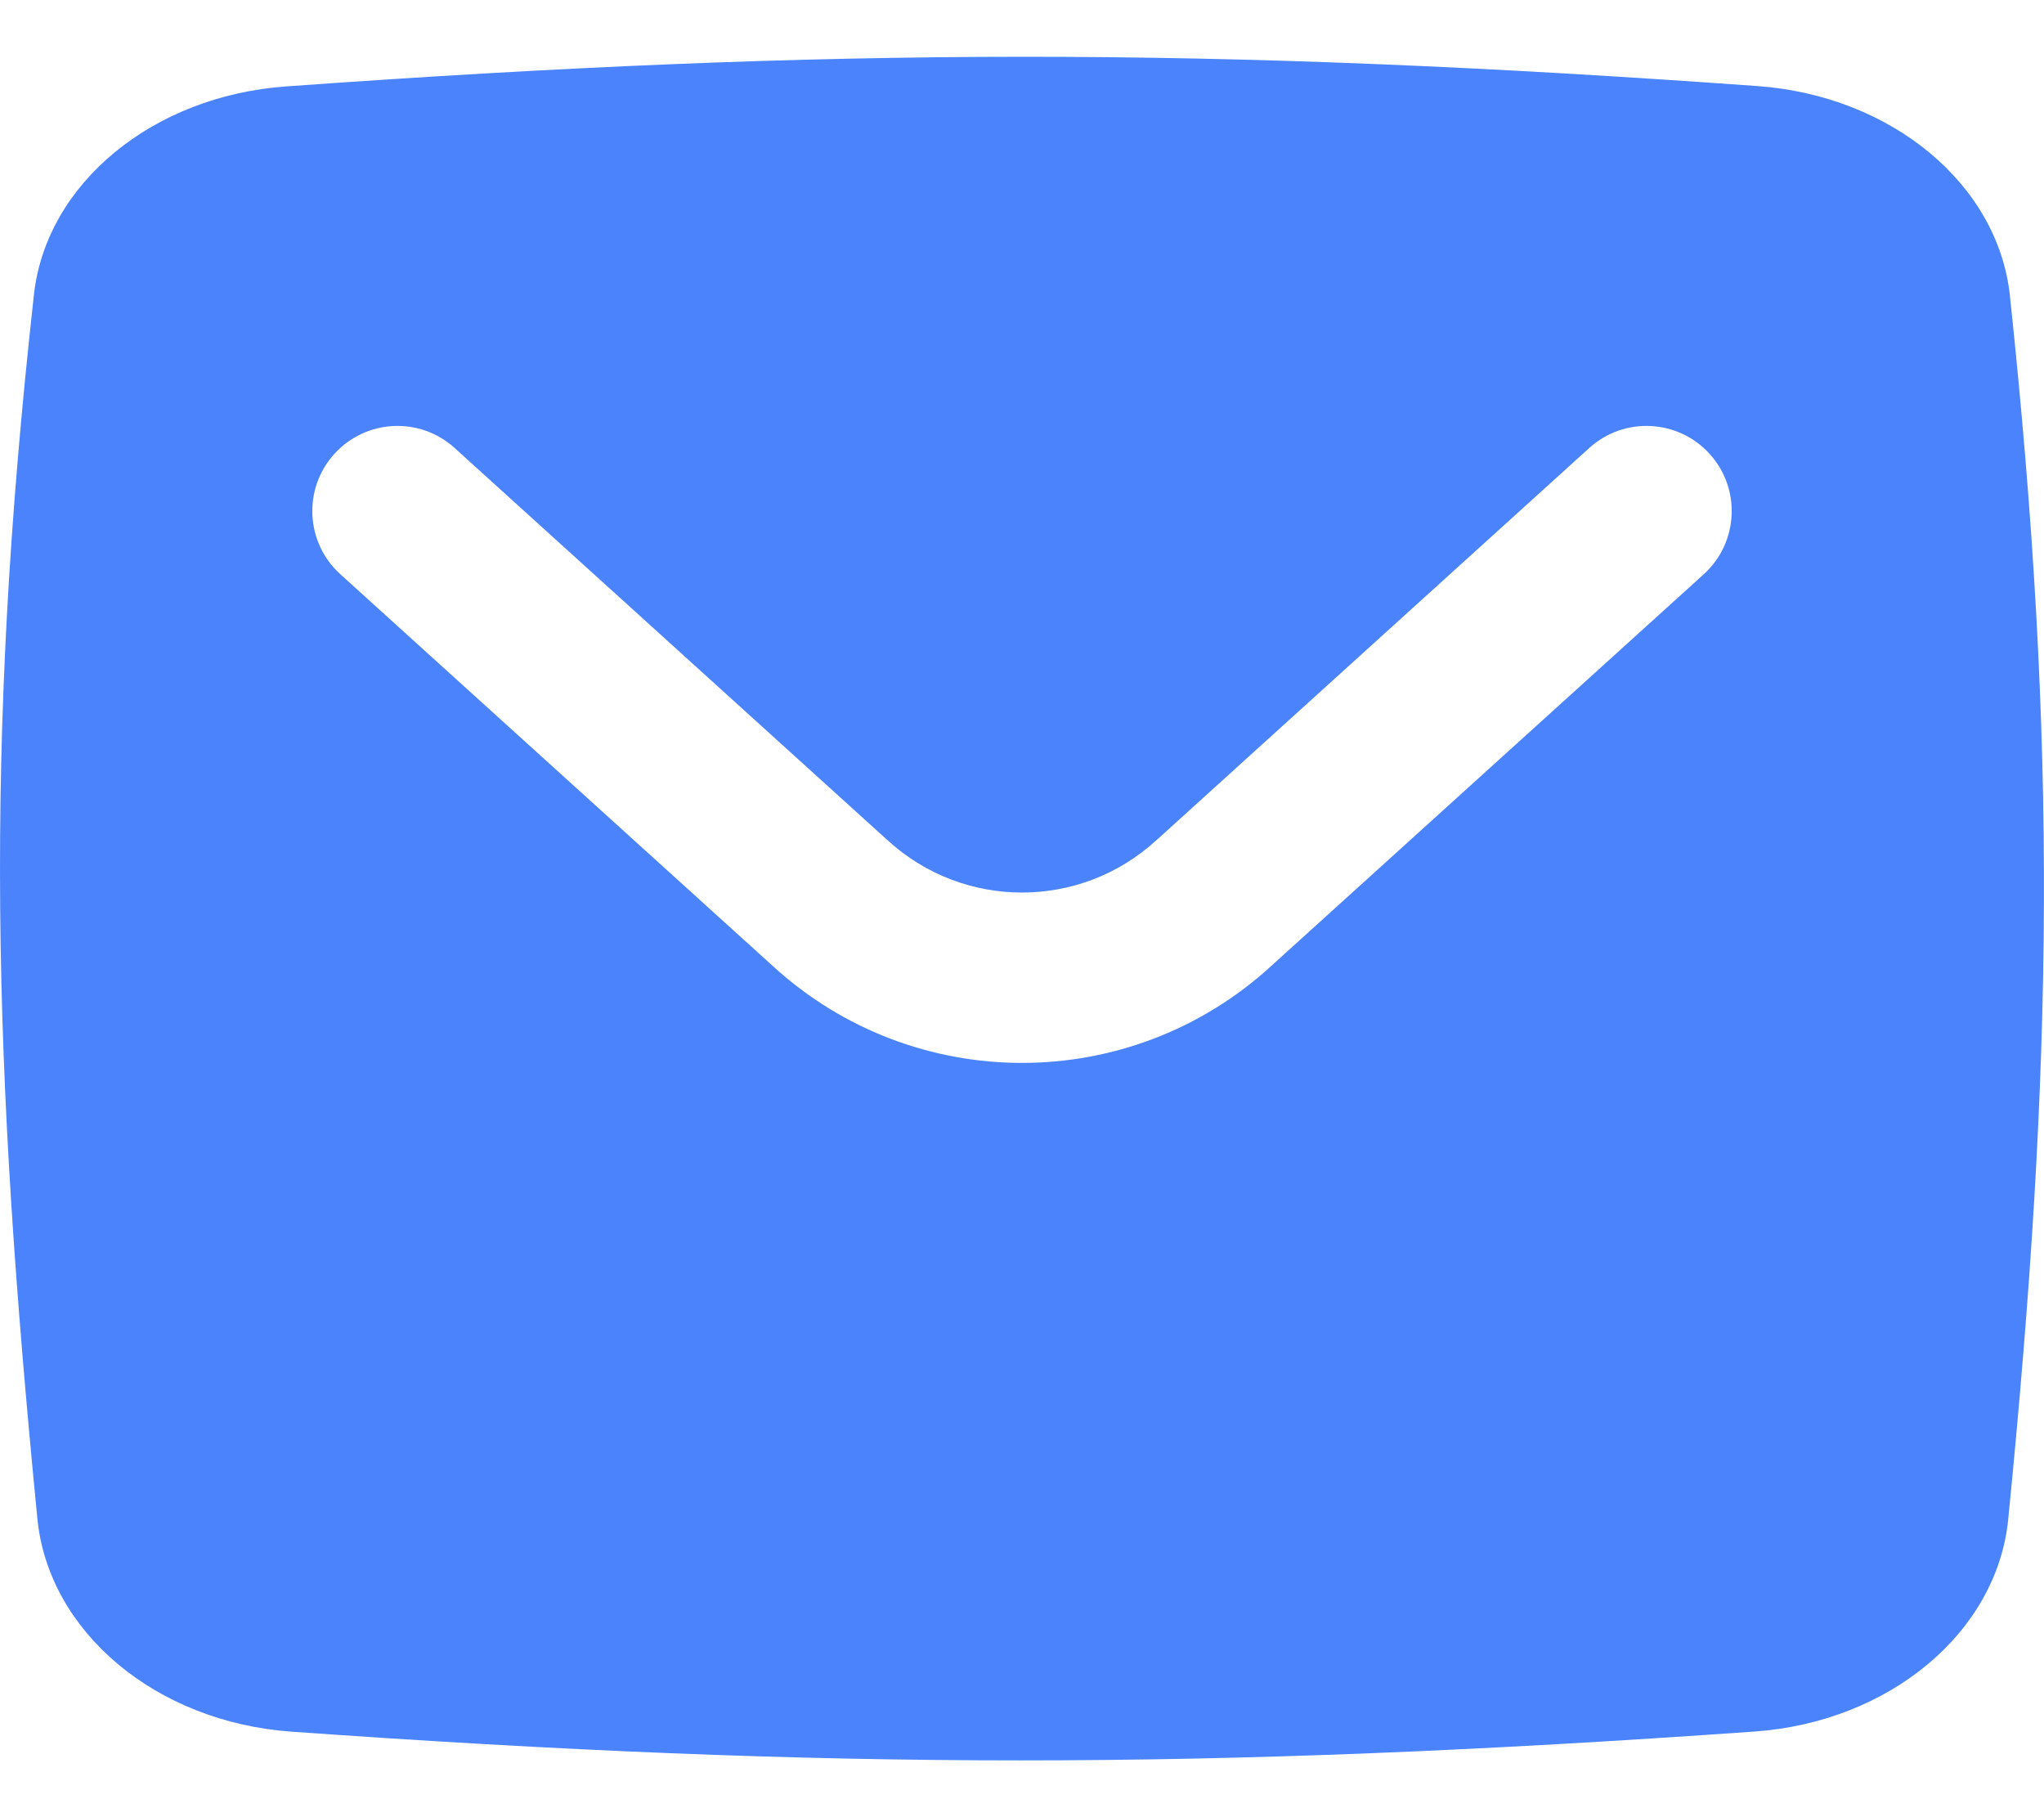 <svg width="18" height="16" viewBox="0 0 18 16" fill="none" xmlns="http://www.w3.org/2000/svg">
<path fill-rule="evenodd" clip-rule="evenodd" d="M2.518 0.761C1.345 0.845 0.408 1.615 0.299 2.593C-0.146 6.6 -0.059 9.409 0.329 13.37C0.426 14.366 1.371 15.162 2.566 15.247C7.304 15.584 10.65 15.585 15.45 15.246C16.642 15.162 17.587 14.37 17.685 13.376C18.082 9.374 18.121 6.573 17.7 2.605C17.596 1.622 16.657 0.843 15.478 0.758C10.692 0.413 7.343 0.414 2.518 0.761ZM4.003 3.944C3.696 3.666 3.222 3.69 2.944 3.997C2.666 4.304 2.69 4.778 2.997 5.056L6.806 8.506C8.048 9.643 9.952 9.643 11.194 8.506L11.196 8.504L15.004 5.056C15.31 4.778 15.334 4.304 15.056 3.997C14.778 3.69 14.303 3.666 13.996 3.944L10.186 7.396L10.182 7.399C9.513 8.012 8.487 8.012 7.817 7.399L4.003 3.944Z" fill="#4B83FC"/>
</svg>

